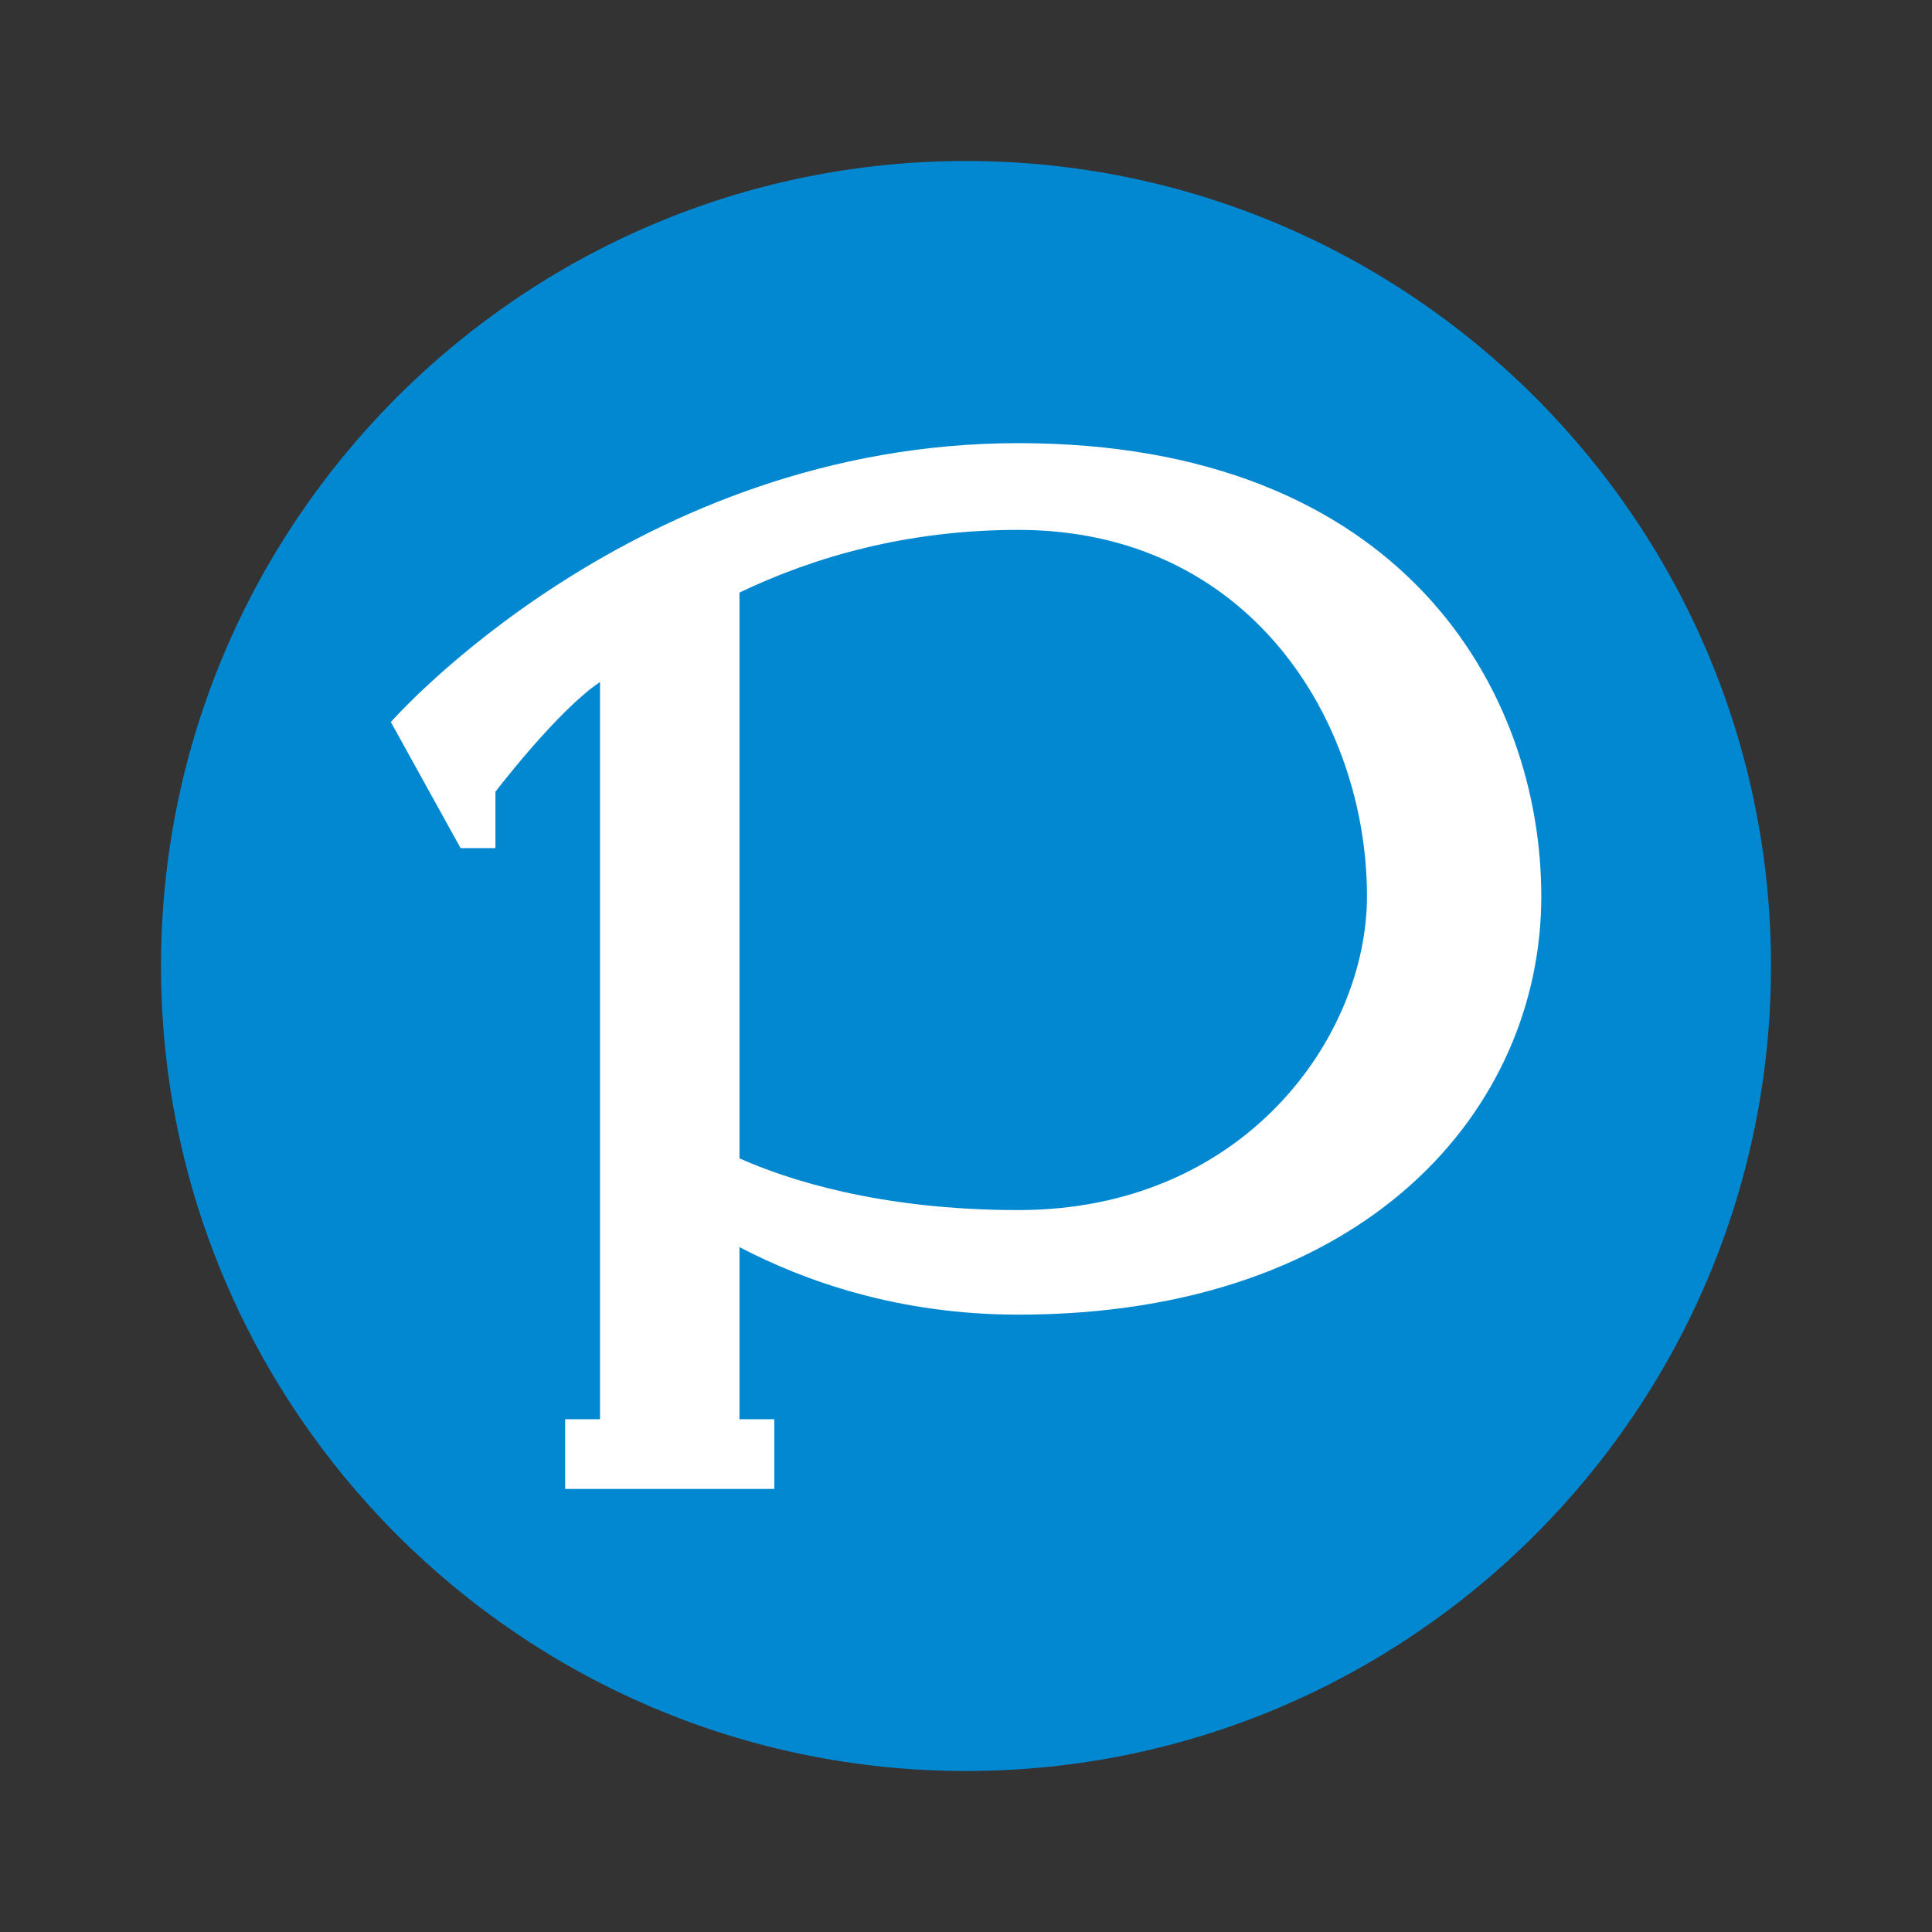 <svg xmlns="http://www.w3.org/2000/svg"  viewBox="0 0 48 48" width="48px" height="48px" baseProfile="basic"><rect x="0" y="0" width="48" height="48" fill="#333333" stroke="none"/><path fill="#0288d1" d="M24,44C12.972,44,4,35.028,4,24S12.972,4,24,4s20,8.972,20,20S35.028,44,24,44z"/><path fill="#fff" d="M25.301,11.01c-9.527,0-15.59,6.929-15.59,6.929l1.732,3.132h0.866V19.67	c0,0,1.548-2.027,2.598-2.725V35.26h-0.866v1.732h5.197V35.26h-0.866v-4.276c1.621,0.848,3.961,1.678,6.929,1.678	c8.661,0,12.992-5.123,12.992-10.393C38.292,17.146,34.828,11.01,25.301,11.01z M25.301,30.064c-3.471,0-5.776-0.771-6.929-1.285	V14.722c1.878-0.898,4.186-1.557,6.929-1.557c5.75,0,8.661,4.755,8.661,9.104C33.962,25.733,30.94,30.064,25.301,30.064z"/></svg>
